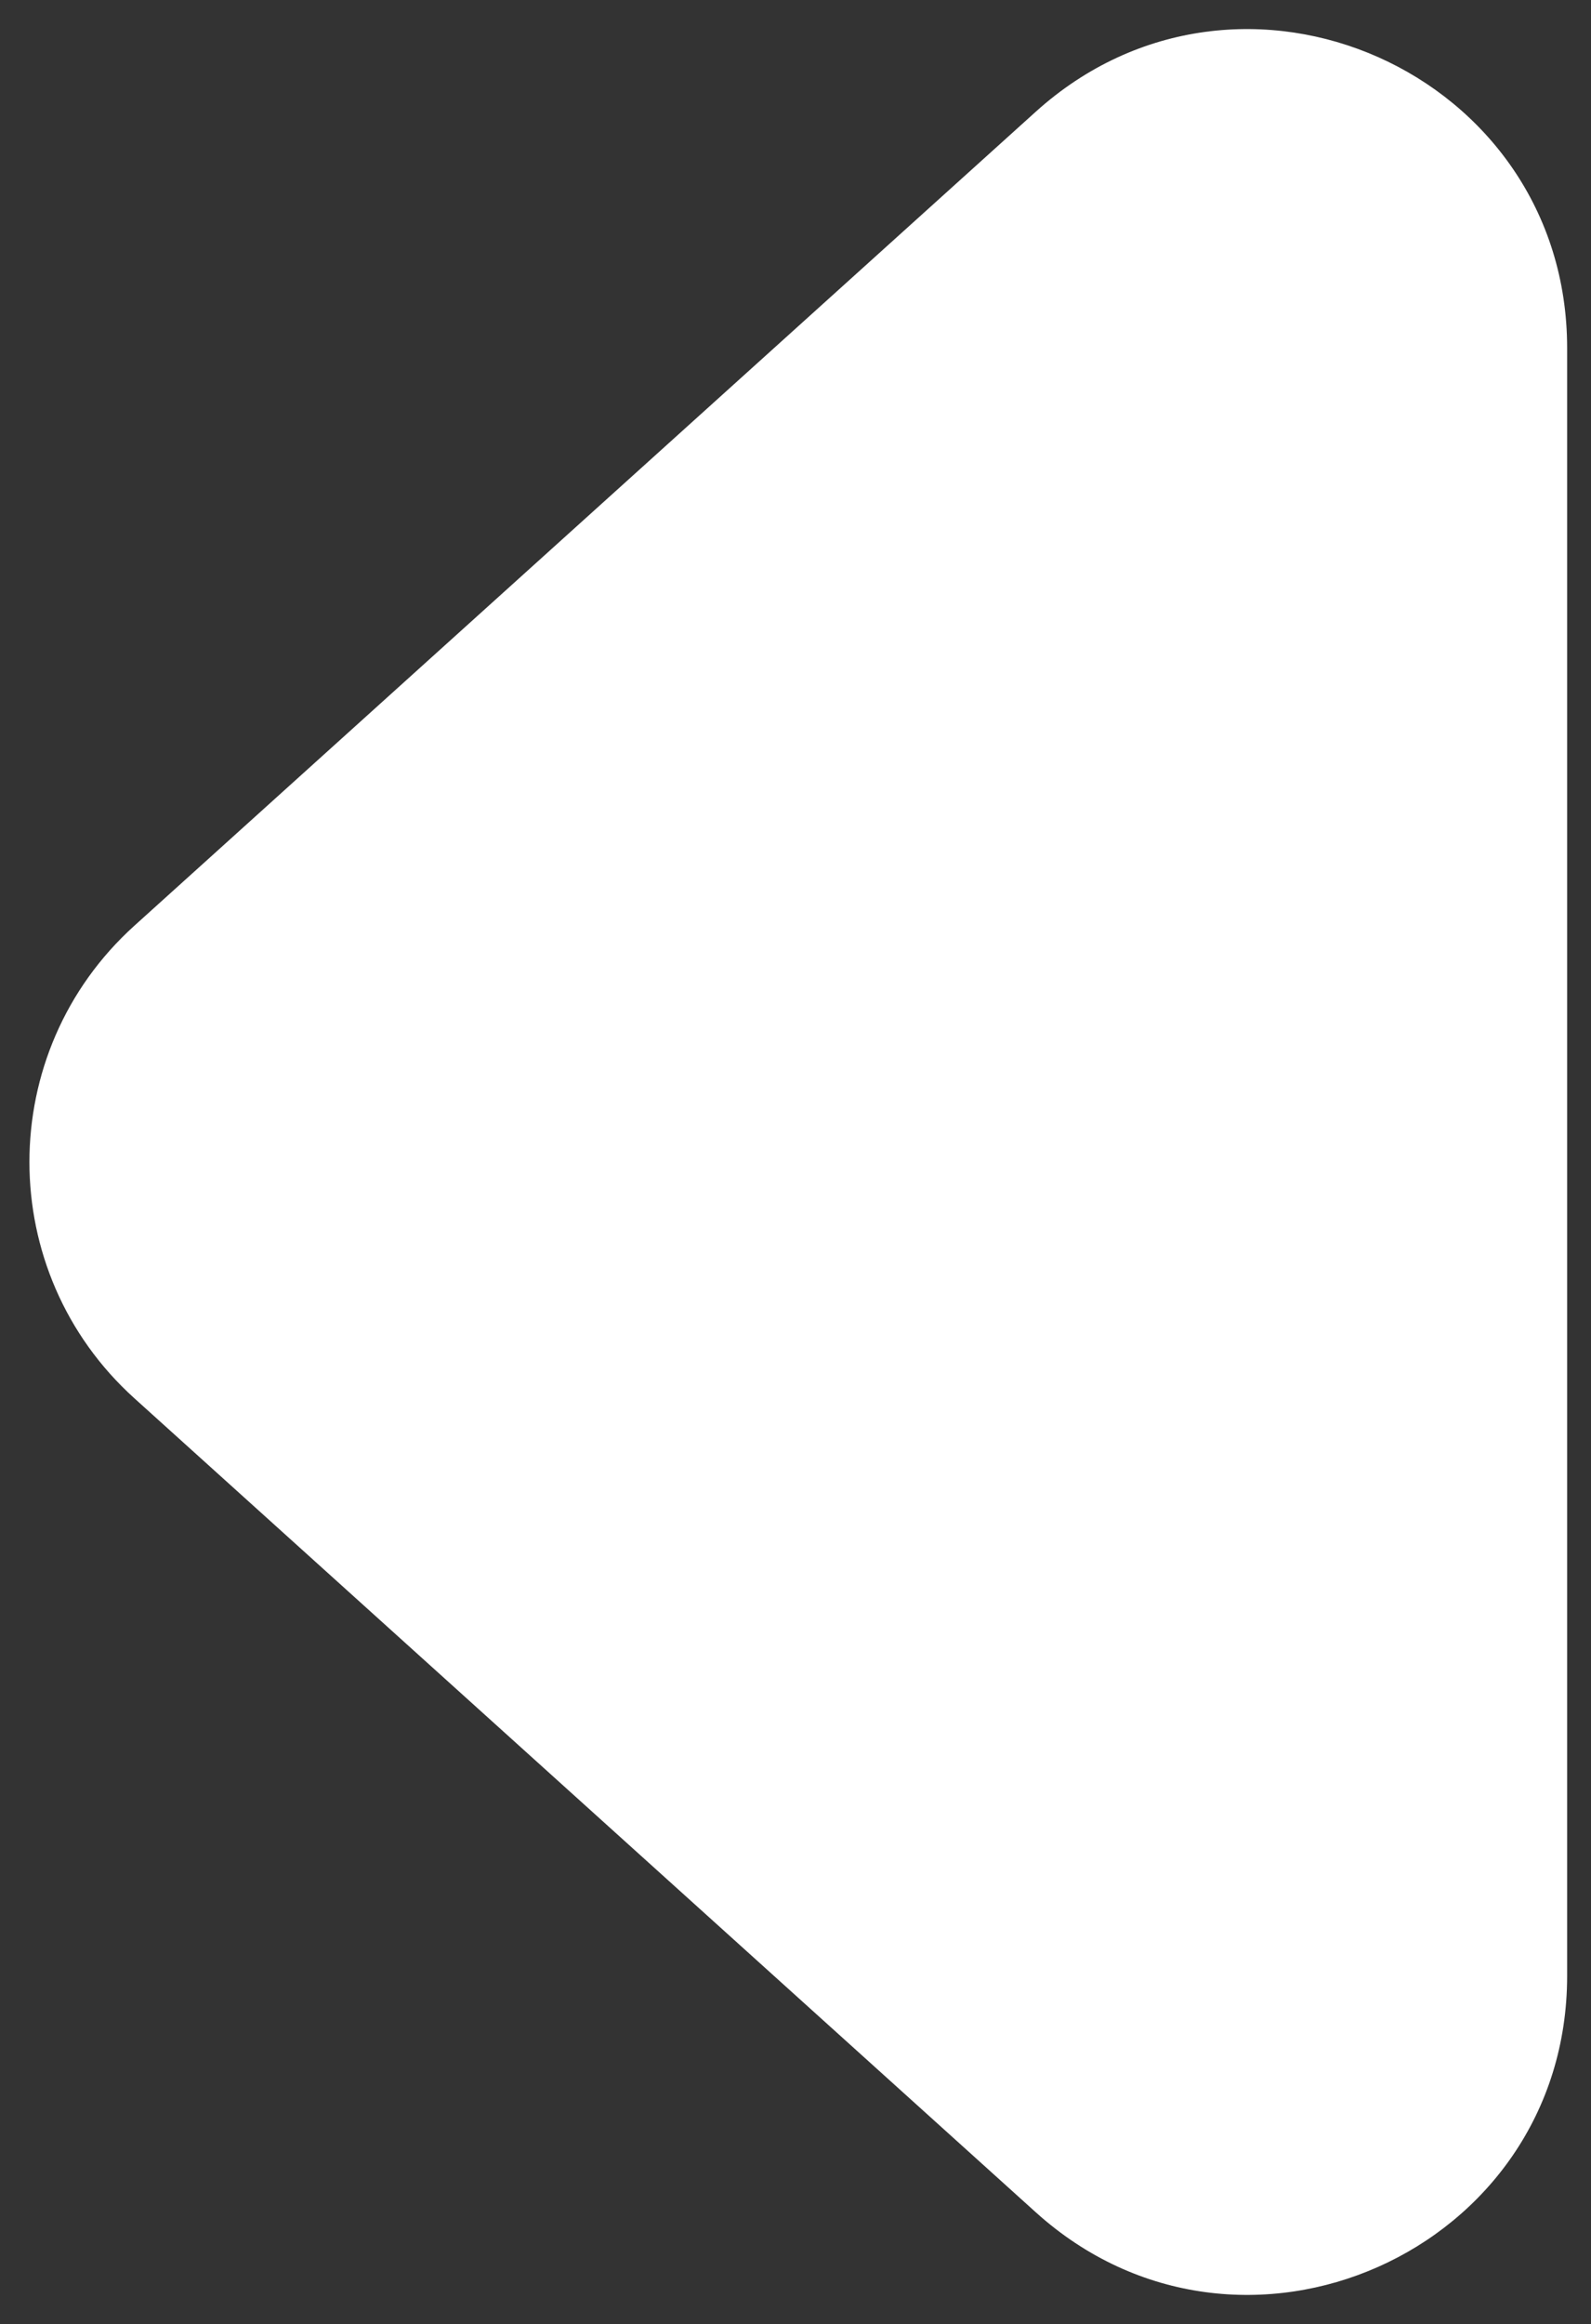 <?xml version="1.0" encoding="UTF-8"?> <svg xmlns="http://www.w3.org/2000/svg" width="50" height="73" viewBox="0 0 50 73" fill="none"><rect x="0" y="0" width="50" height="73" fill="#333333" stroke="none"/> <path d="M4.224 43.923C-0.175 39.952 -0.175 33.048 4.224 29.077L32.55 3.51C38.982 -2.296 49.25 2.268 49.25 10.933L49.25 62.067C49.25 70.732 38.982 75.296 32.55 69.49L4.224 43.923Z" fill="white"></path> </svg> 